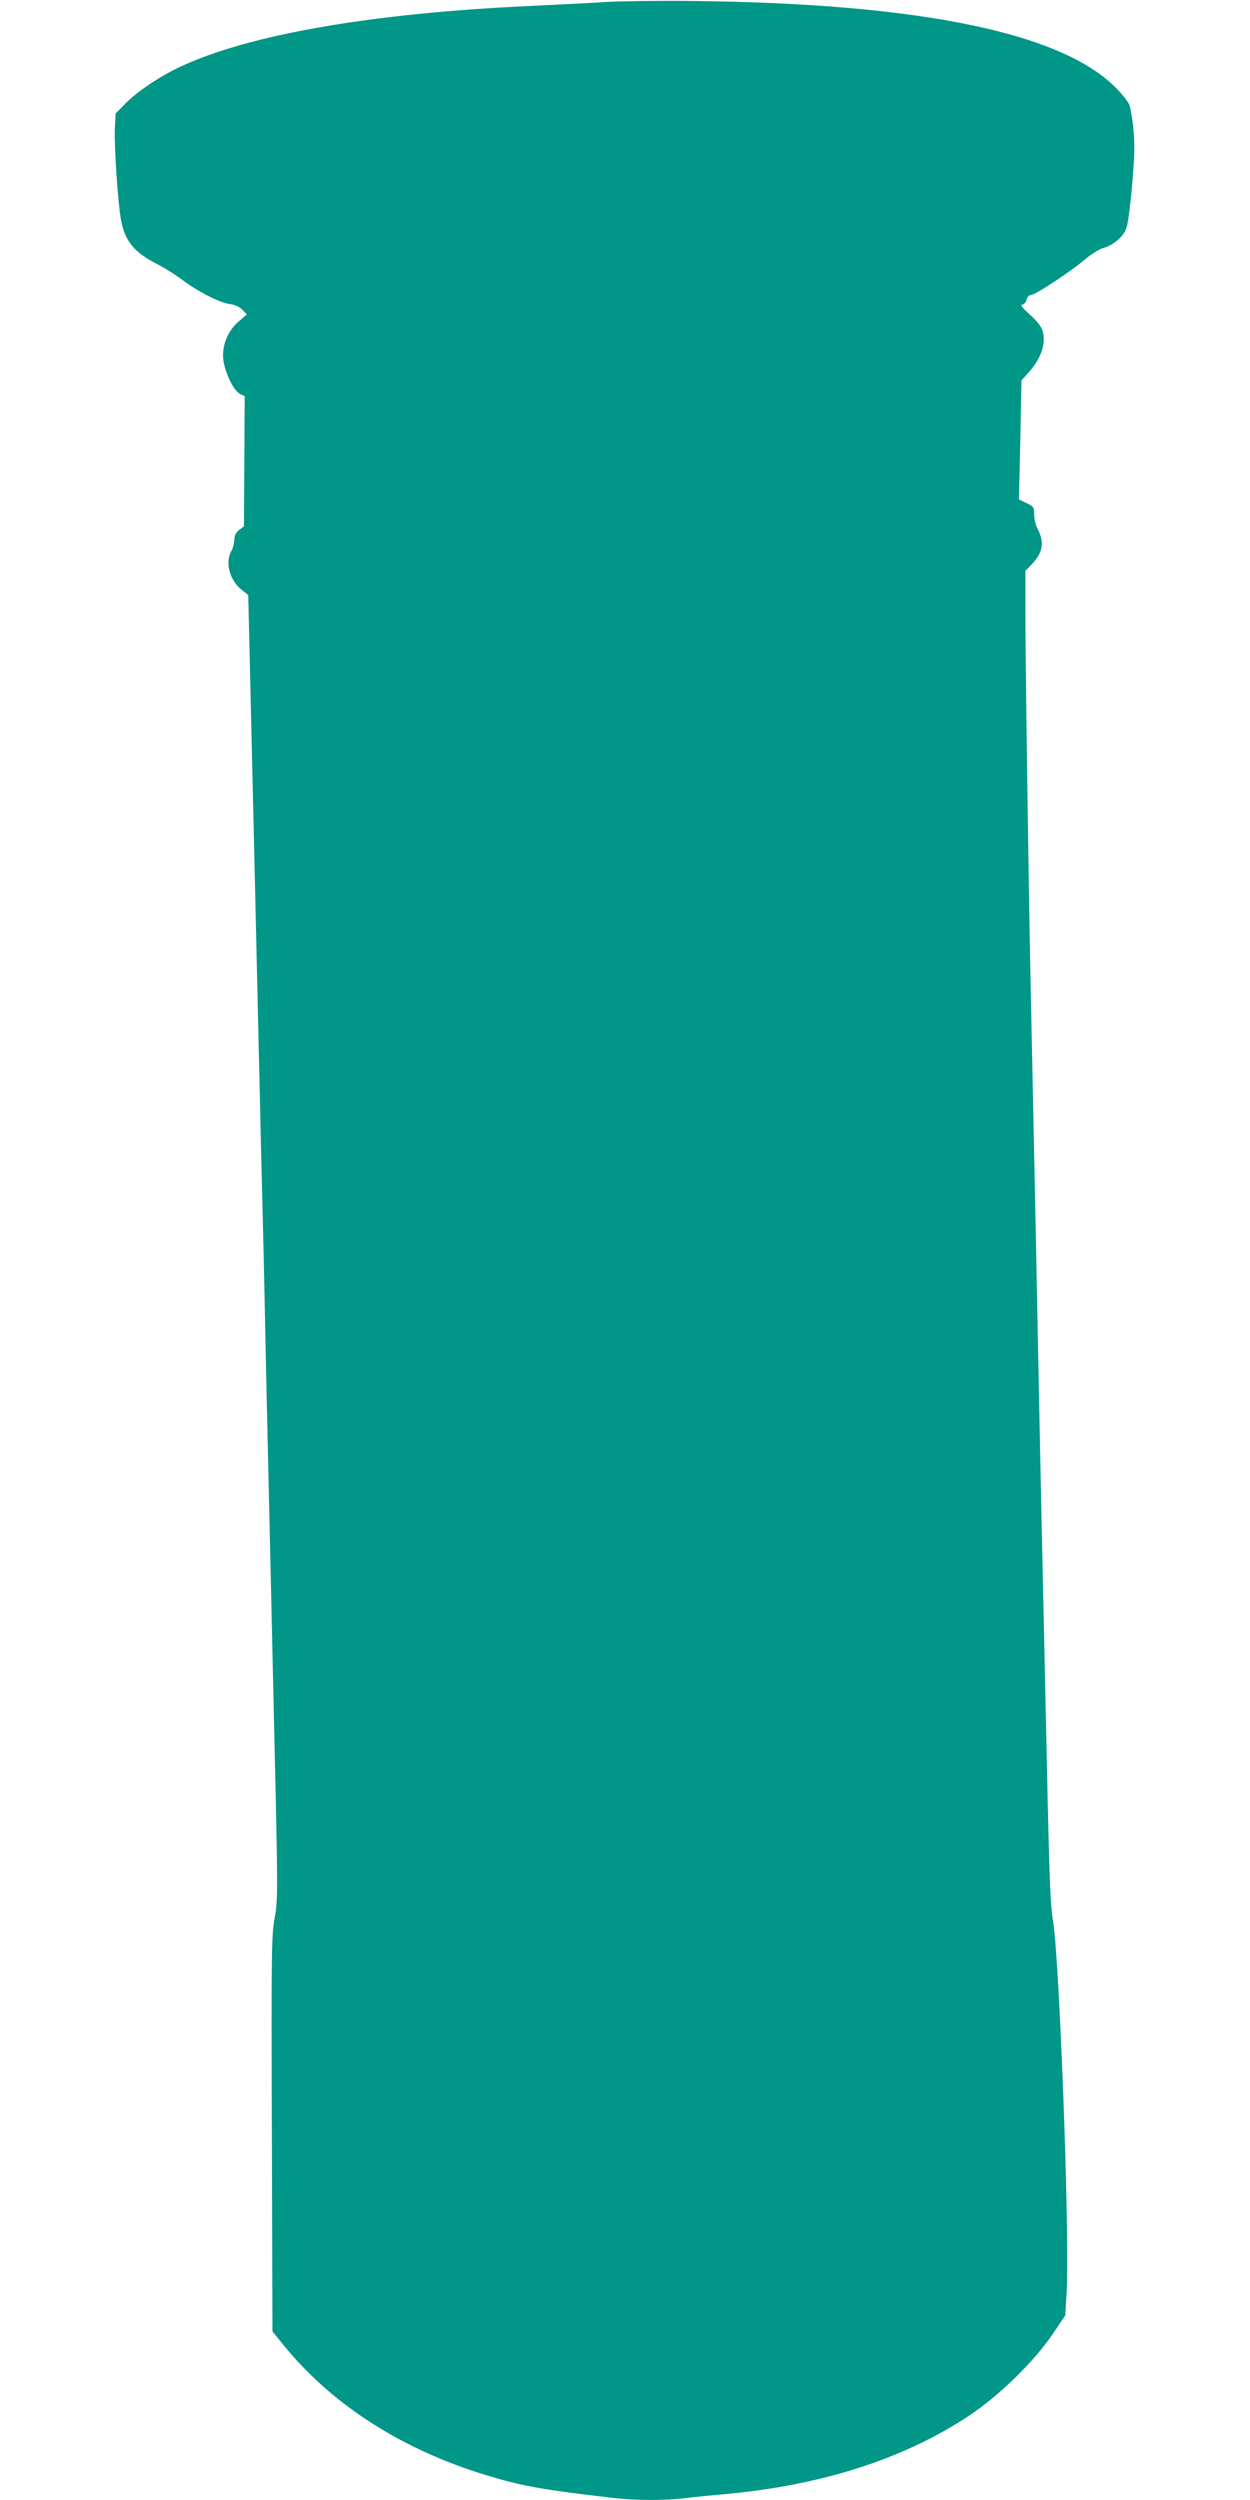 <?xml version="1.0" standalone="no"?>
<!DOCTYPE svg PUBLIC "-//W3C//DTD SVG 20010904//EN"
 "http://www.w3.org/TR/2001/REC-SVG-20010904/DTD/svg10.dtd">
<svg version="1.0" xmlns="http://www.w3.org/2000/svg"
 width="640pt" height="1280pt" viewBox="0 0 640 1280"
 preserveAspectRatio="xMidYMid meet">
<g transform="translate(0,1280) scale(0.1,-0.1)"
fill="#009688" stroke="none">
<path d="M3105 12790 c-71 -5 -242 -13 -380 -20 -822 -37 -1455 -147 -1809
-315 -101 -48 -212 -123 -273 -184 l-51 -52 -4 -77 c-4 -90 16 -384 31 -465
20 -112 68 -170 189 -231 37 -19 94 -55 127 -80 78 -59 190 -116 242 -123 26
-3 51 -15 64 -29 l23 -24 -41 -35 c-56 -48 -87 -122 -80 -193 7 -67 53 -163
86 -179 l24 -11 -2 -334 -2 -333 -24 -18 c-17 -13 -25 -29 -25 -50 -1 -18 -7
-43 -15 -57 -33 -58 -11 -147 49 -197 l37 -30 14 -599 c15 -648 18 -763 40
-1734 8 -355 17 -733 20 -840 3 -107 7 -305 10 -440 3 -135 7 -351 10 -480 13
-567 25 -1087 41 -1811 17 -738 17 -781 0 -870 -16 -86 -17 -178 -14 -1105 l3
-1011 56 -69 c248 -306 608 -537 1042 -668 182 -55 281 -73 643 -115 113 -14
280 -14 376 -1 40 5 129 14 198 20 494 44 921 181 1255 404 152 101 332 278
425 416 l64 95 7 115 c17 279 -37 1734 -71 1915 -12 67 -18 223 -30 795 -6
267 -17 782 -25 1145 -8 363 -21 1007 -29 1430 -9 424 -20 991 -26 1260 -12
536 -30 1778 -30 2081 l0 191 31 32 c60 63 68 115 30 186 -9 17 -16 48 -16 70
0 37 -3 42 -39 59 l-39 19 7 305 6 305 35 38 c64 71 91 148 74 211 -6 25 -27
52 -66 87 -36 32 -51 51 -40 51 9 0 19 11 23 25 4 15 13 25 24 25 21 0 207
123 278 184 29 25 70 50 90 56 54 14 110 64 121 108 12 45 28 199 37 344 5 94
-1 179 -21 275 -3 12 -28 47 -57 78 -268 293 -1003 448 -2188 460 -168 2 -363
-1 -435 -5z"/>
</g>
</svg>
